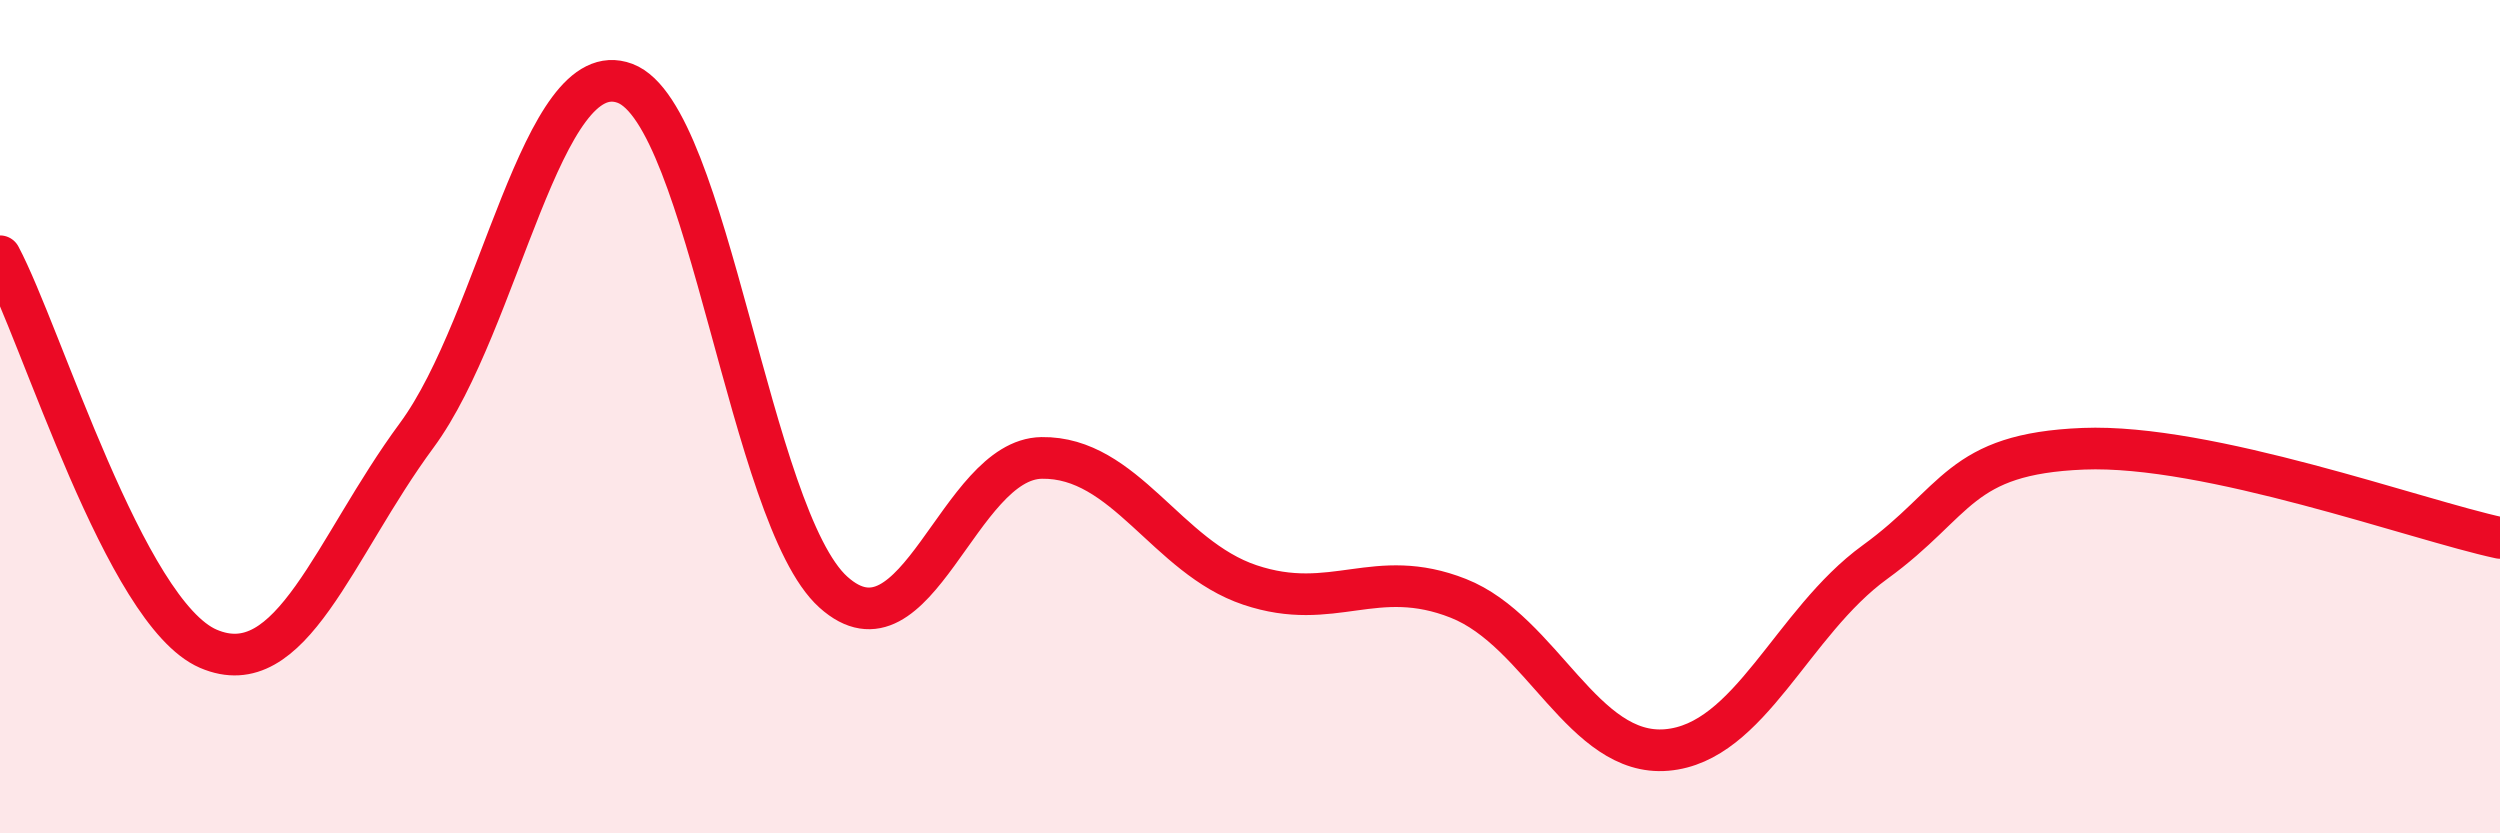
    <svg width="60" height="20" viewBox="0 0 60 20" xmlns="http://www.w3.org/2000/svg">
      <path
        d="M 0,6.15 C 1,8.03 3,14.71 5,15.57 C 7,16.43 8,13.16 10,10.45 C 12,7.74 13,1.25 15,2 C 17,2.75 18,12.41 20,14.21 C 22,16.01 23,11.02 25,10.99 C 27,10.96 28,13.37 30,14.04 C 32,14.71 33,13.57 35,14.36 C 37,15.15 38,18.17 40,18 C 42,17.83 43,14.94 45,13.49 C 47,12.04 47,10.89 50,10.77 C 53,10.65 58,12.48 60,12.91L60 20L0 20Z"
        fill="#EB0A25"
        opacity="0.1"
        stroke-linecap="round"
        stroke-linejoin="round"
      />
      <path
        d="M 0,6.15 C 1,8.03 3,14.71 5,15.57 C 7,16.43 8,13.16 10,10.45 C 12,7.74 13,1.25 15,2 C 17,2.75 18,12.41 20,14.21 C 22,16.01 23,11.02 25,10.99 C 27,10.96 28,13.37 30,14.04 C 32,14.71 33,13.57 35,14.36 C 37,15.15 38,18.17 40,18 C 42,17.83 43,14.94 45,13.49 C 47,12.04 47,10.89 50,10.77 C 53,10.65 58,12.48 60,12.91"
        stroke="#EB0A25"
        stroke-width="1"
        fill="none"
        stroke-linecap="round"
        stroke-linejoin="round"
      />
    </svg>
  